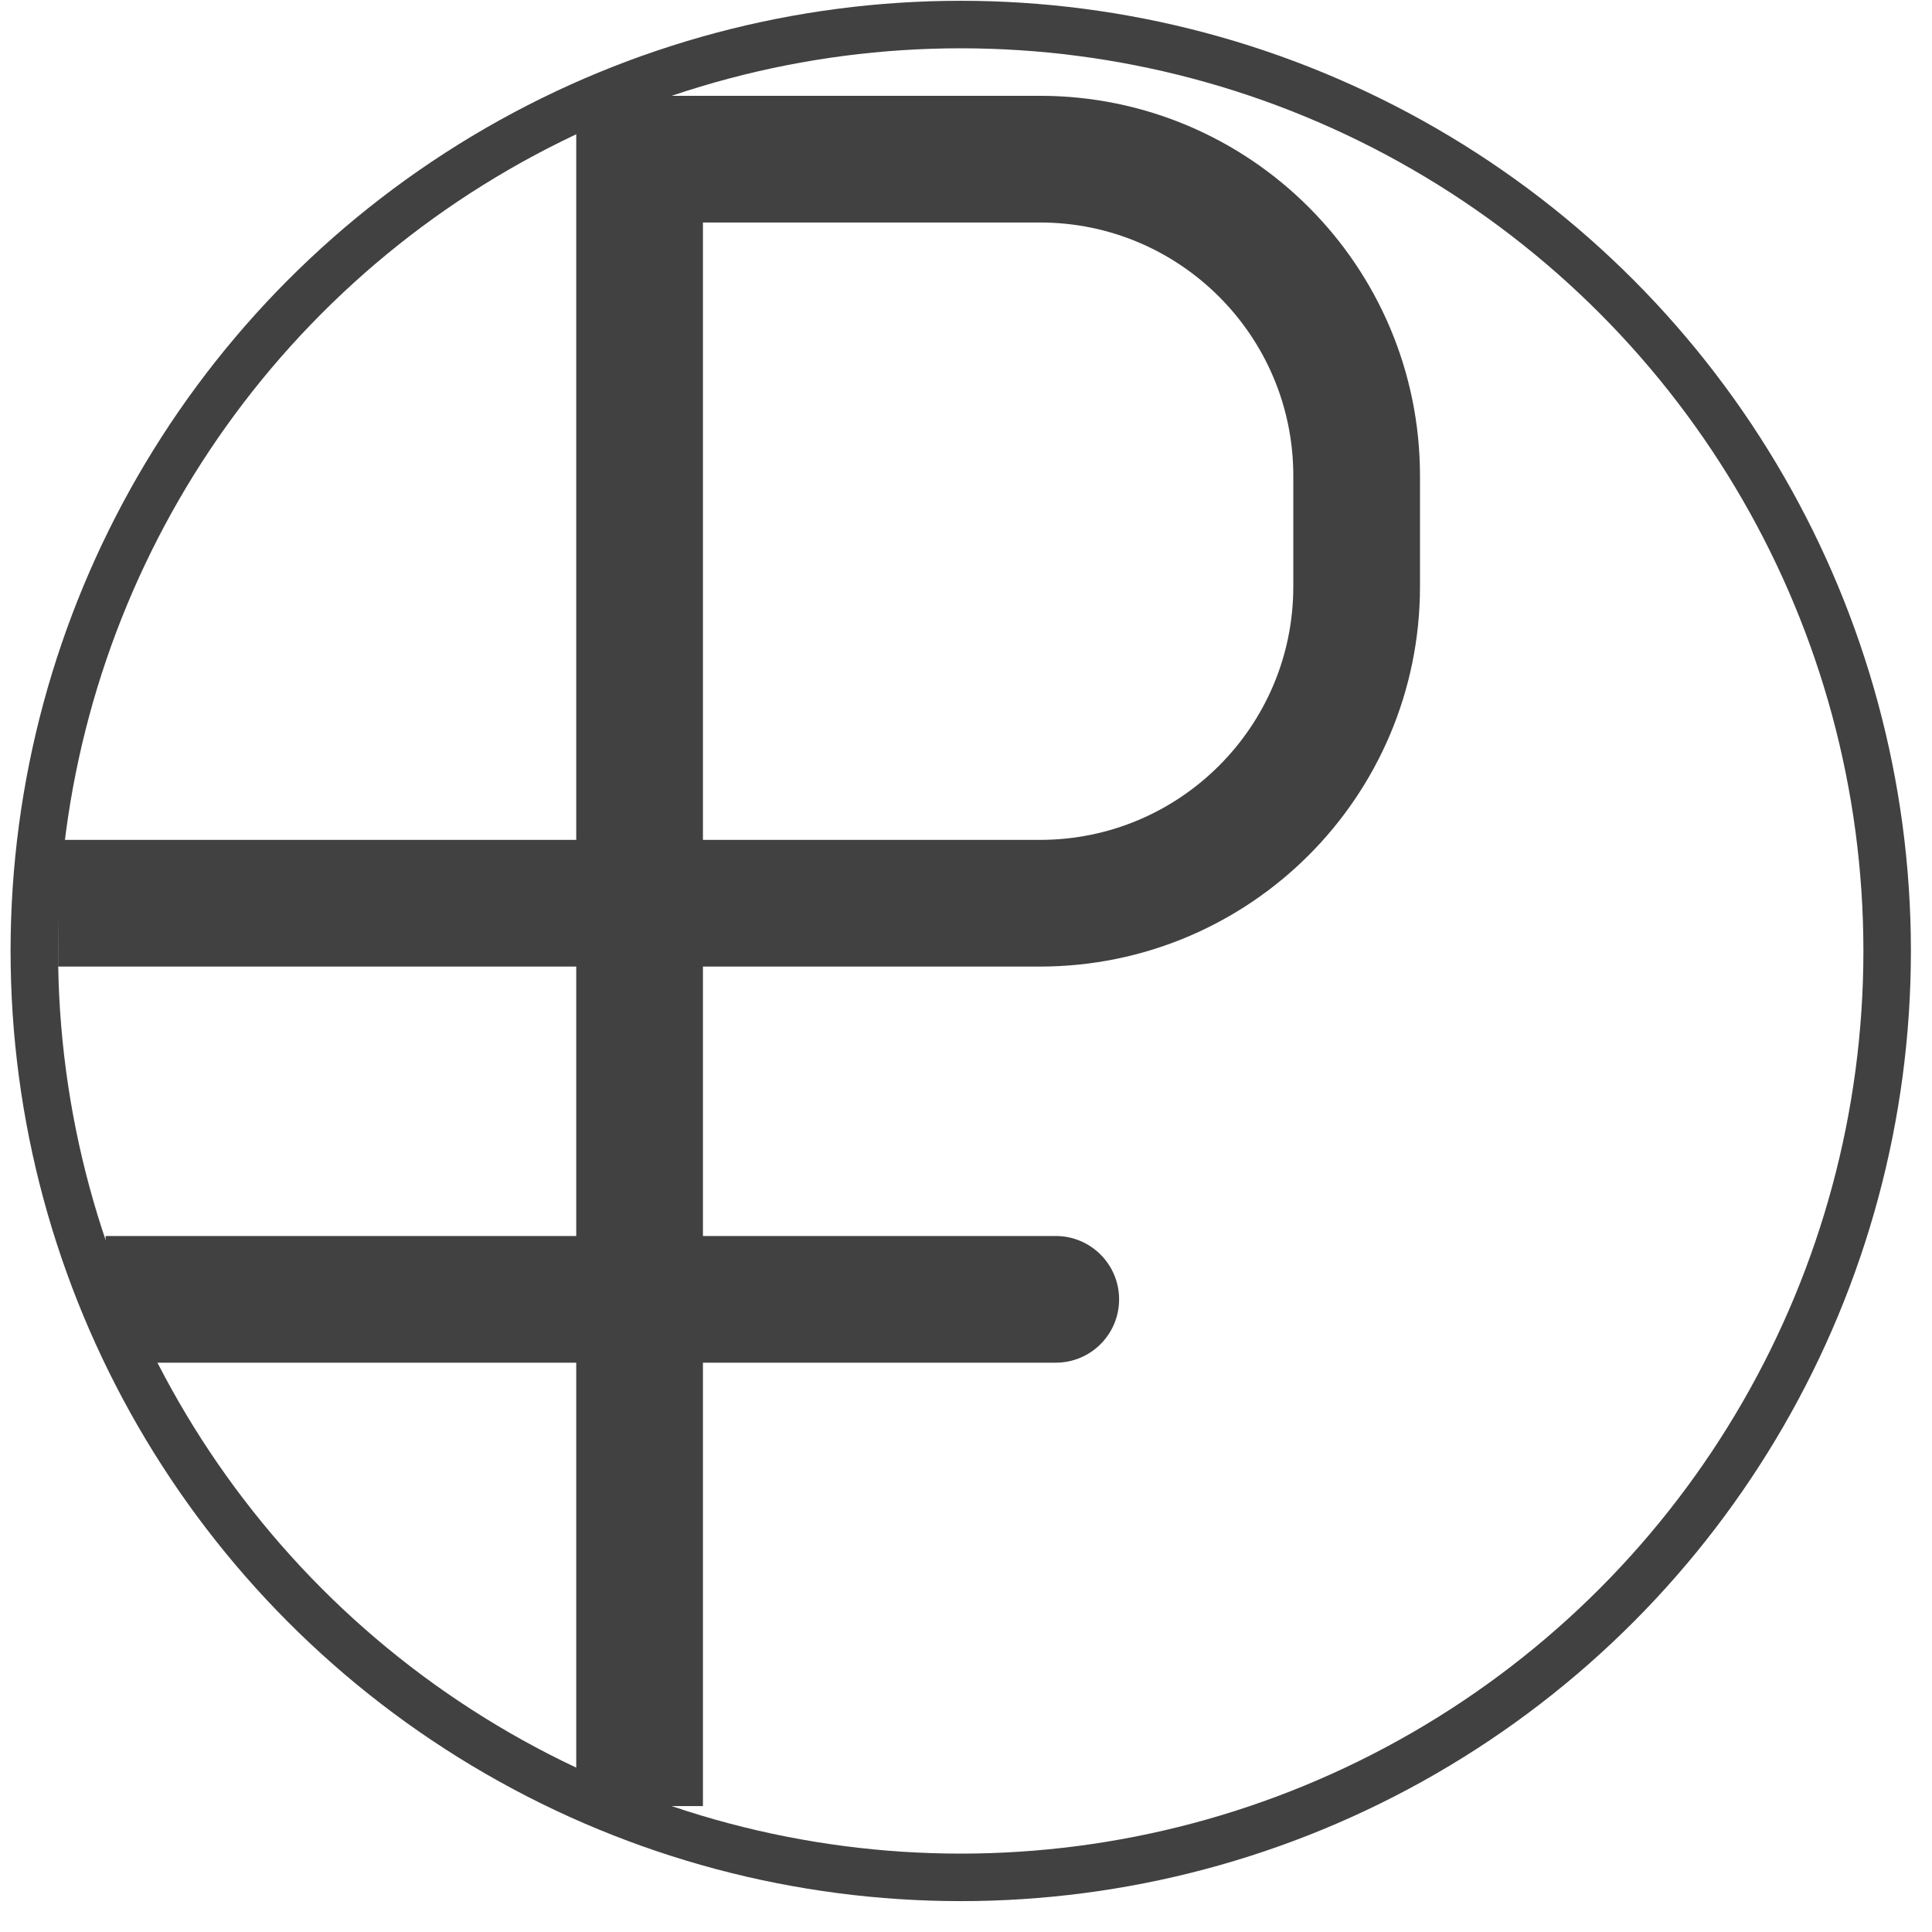 <svg width="61" height="61" viewBox="0 0 61 61" fill="none" xmlns="http://www.w3.org/2000/svg">
<circle cx="30.334" cy="30.025" r="29.25" stroke="#414141" stroke-width="1.5"/>
<path d="M20.194 57.025V5.025H32.834C38.357 5.025 42.834 9.503 42.834 15.025V18.518C42.834 24.041 38.357 28.518 32.834 28.518L1.834 28.518" stroke="#414141" stroke-width="4"/>
<path d="M33.334 43.025C34.439 43.025 35.334 42.13 35.334 41.025C35.334 39.921 34.439 39.025 33.334 39.025V43.025ZM3.334 43.025H33.334V39.025H3.334V43.025Z" fill="#414141"/>
</svg>
